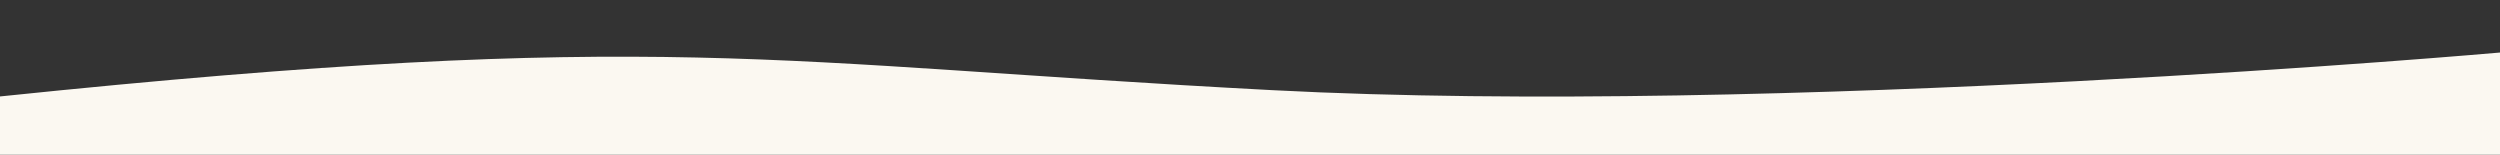 <?xml version="1.0" encoding="utf-8"?>
<!-- Generator: Adobe Illustrator 21.0.0, SVG Export Plug-In . SVG Version: 6.00 Build 0)  -->
<svg version="1.1" id="レイヤー_1" xmlns="http://www.w3.org/2000/svg" xmlns:xlink="http://www.w3.org/1999/xlink" x="0px"
	 y="0px" viewBox="0 0 1502.6 93" style="enable-background:new 0 0 1502.6 93;" xml:space="preserve">
<rect x="0" y="0" width="1502.6" height="93" fill="#333333" stroke="none"/>
<style type="text/css">
	.st0{clip-path:url(#SVGID_2_);fill:#FBF8F1;}
</style>
<g>
	<defs>
		<rect id="SVGID_1_" x="-59.4" y="-89" width="1860" height="182"/>
	</defs>
	<clipPath id="SVGID_2_">
		<use xlink:href="#SVGID_1_"  style="overflow:visible;"/>
	</clipPath>
	<path class="st0" d="M764.9,54.2c303.3,15.9,738.6-22.7,738.6-22.7v958.4c-400-41.5-461.9-19.7-765.2-3.8
		C435.1,1002-0.3,963.4-0.3,963.4V58C399.7,16.5,461.6,38.3,764.9,54.2z"/>
</g>
</svg>
